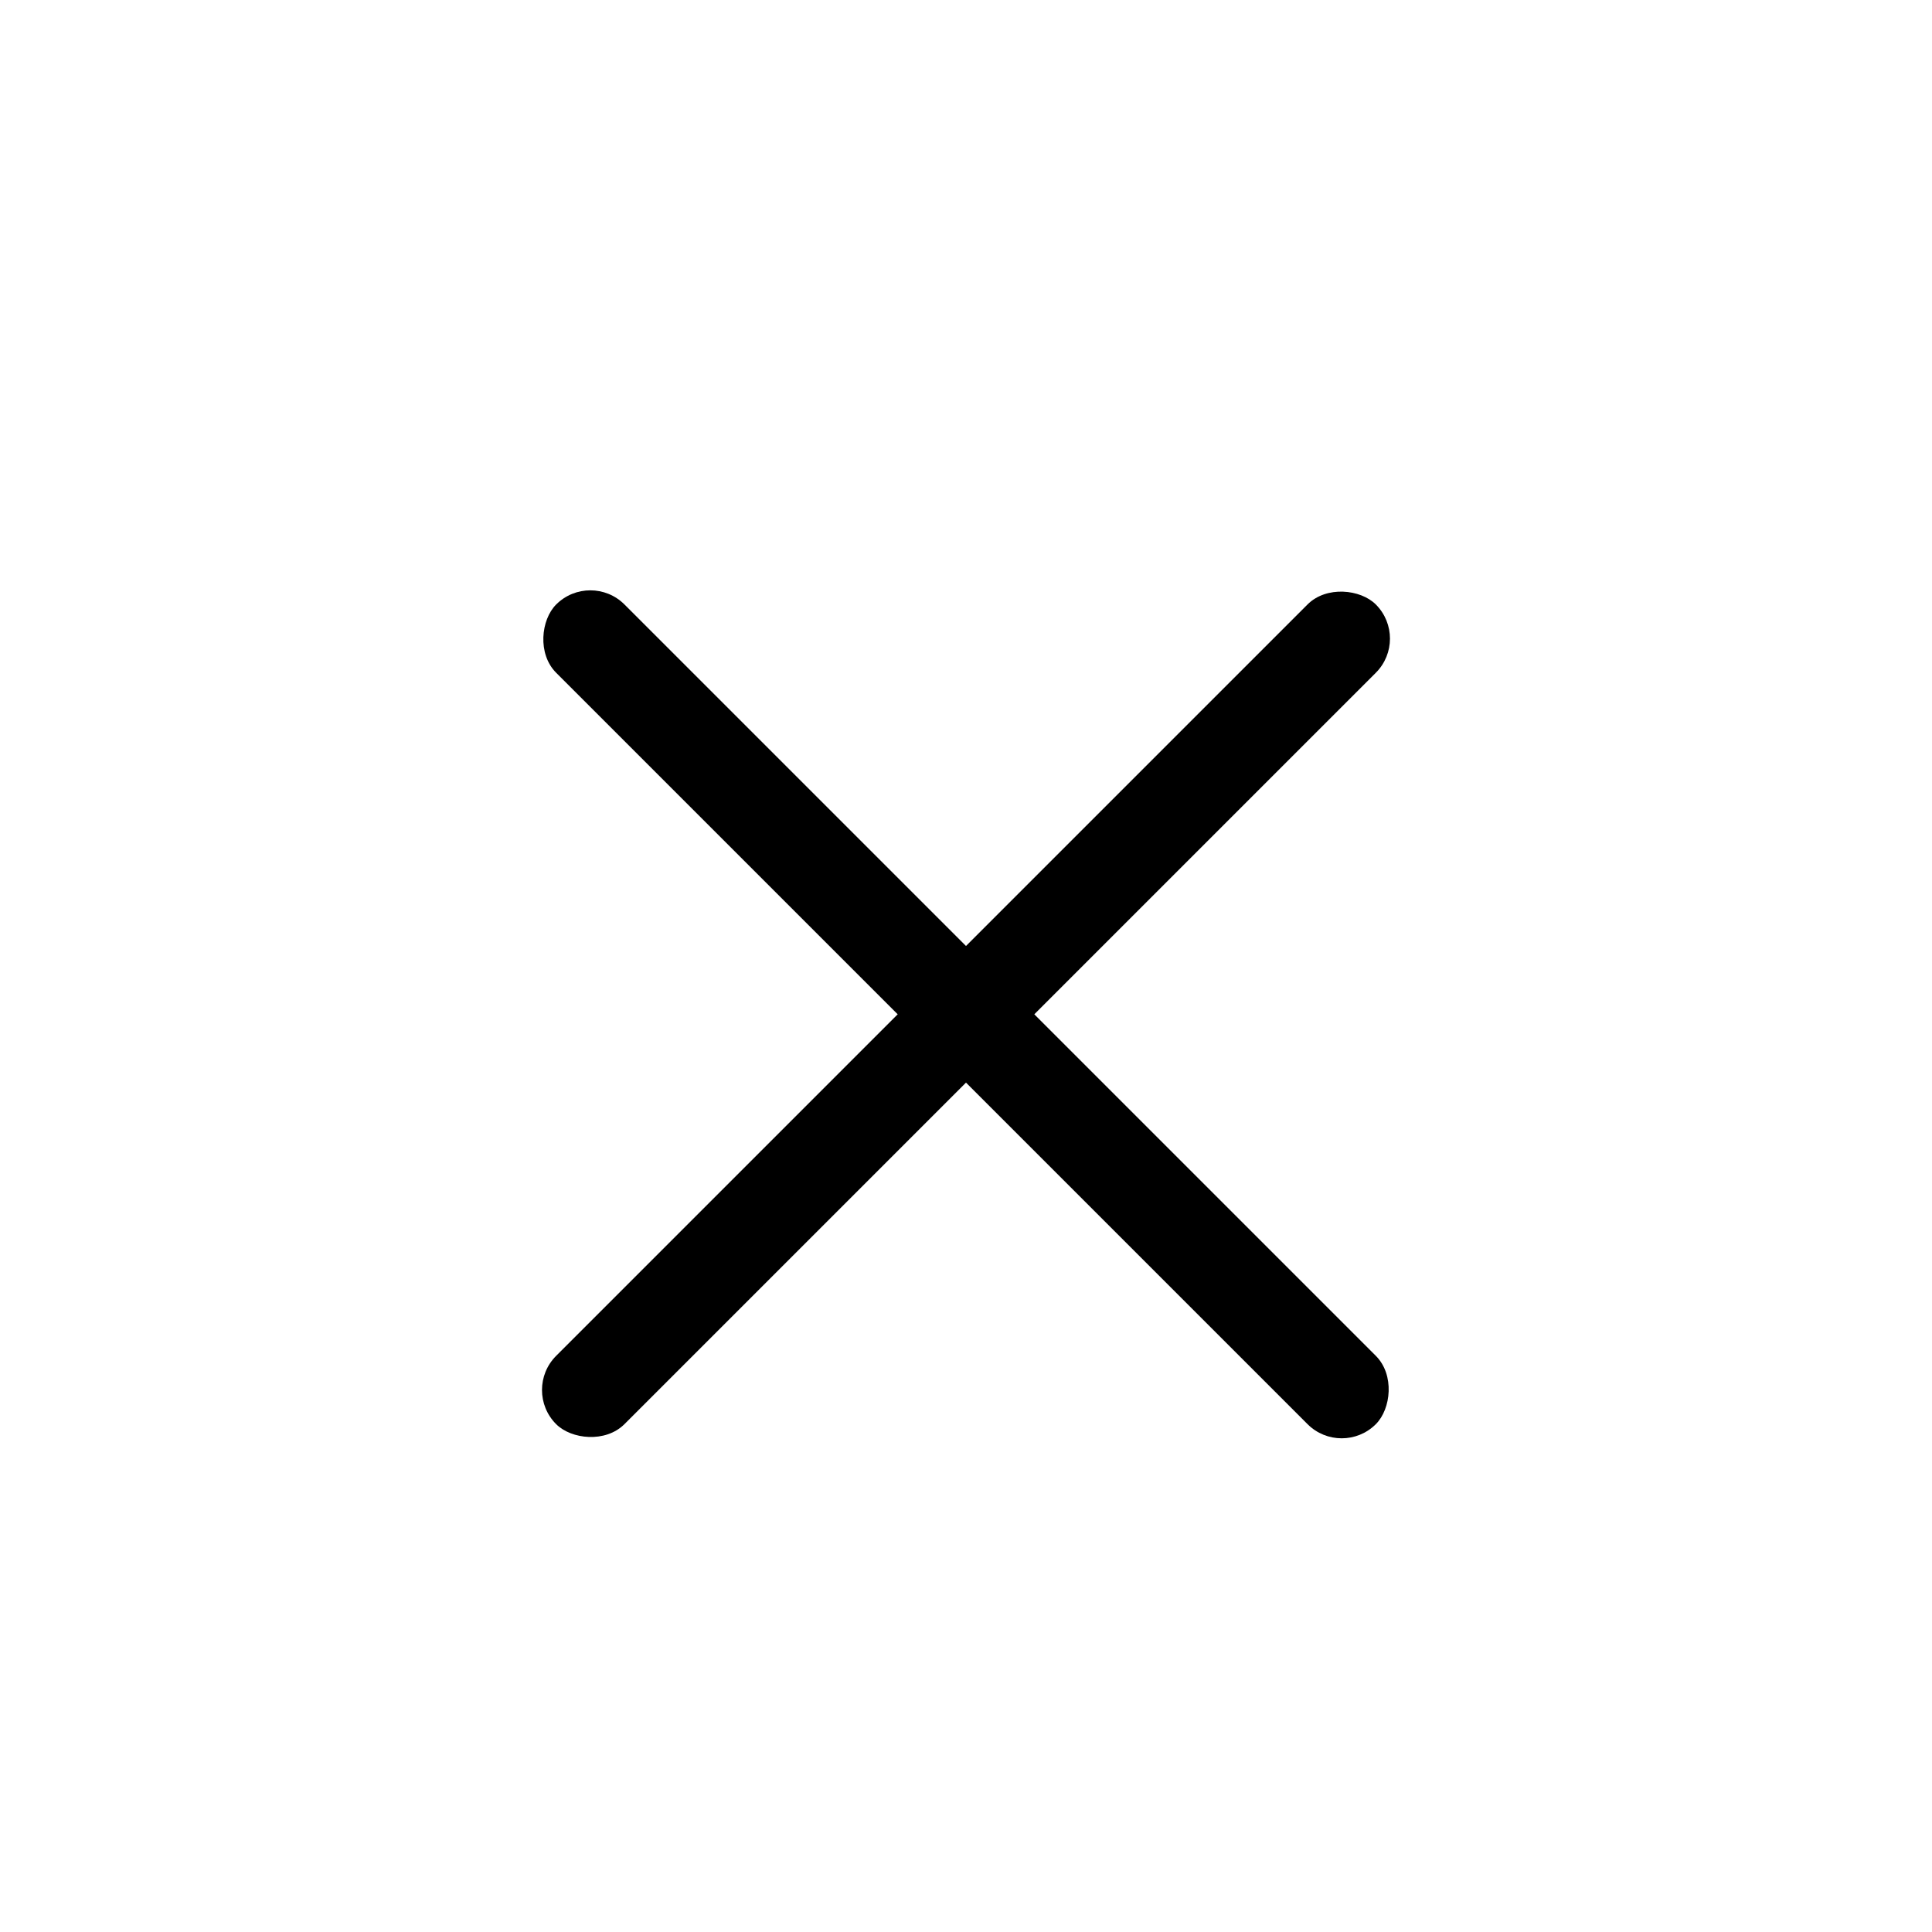 <?xml version="1.0" encoding="UTF-8"?> <svg xmlns="http://www.w3.org/2000/svg" width="40" height="40" viewBox="0 0 40 40" fill="none"><rect x="12.222" y="11.808" width="24" height="2" rx="1" transform="rotate(45 12.222 11.808)" fill="black"></rect><rect x="29.192" y="13.222" width="24" height="2" rx="1" transform="rotate(135 29.192 13.222)" fill="black"></rect></svg> 